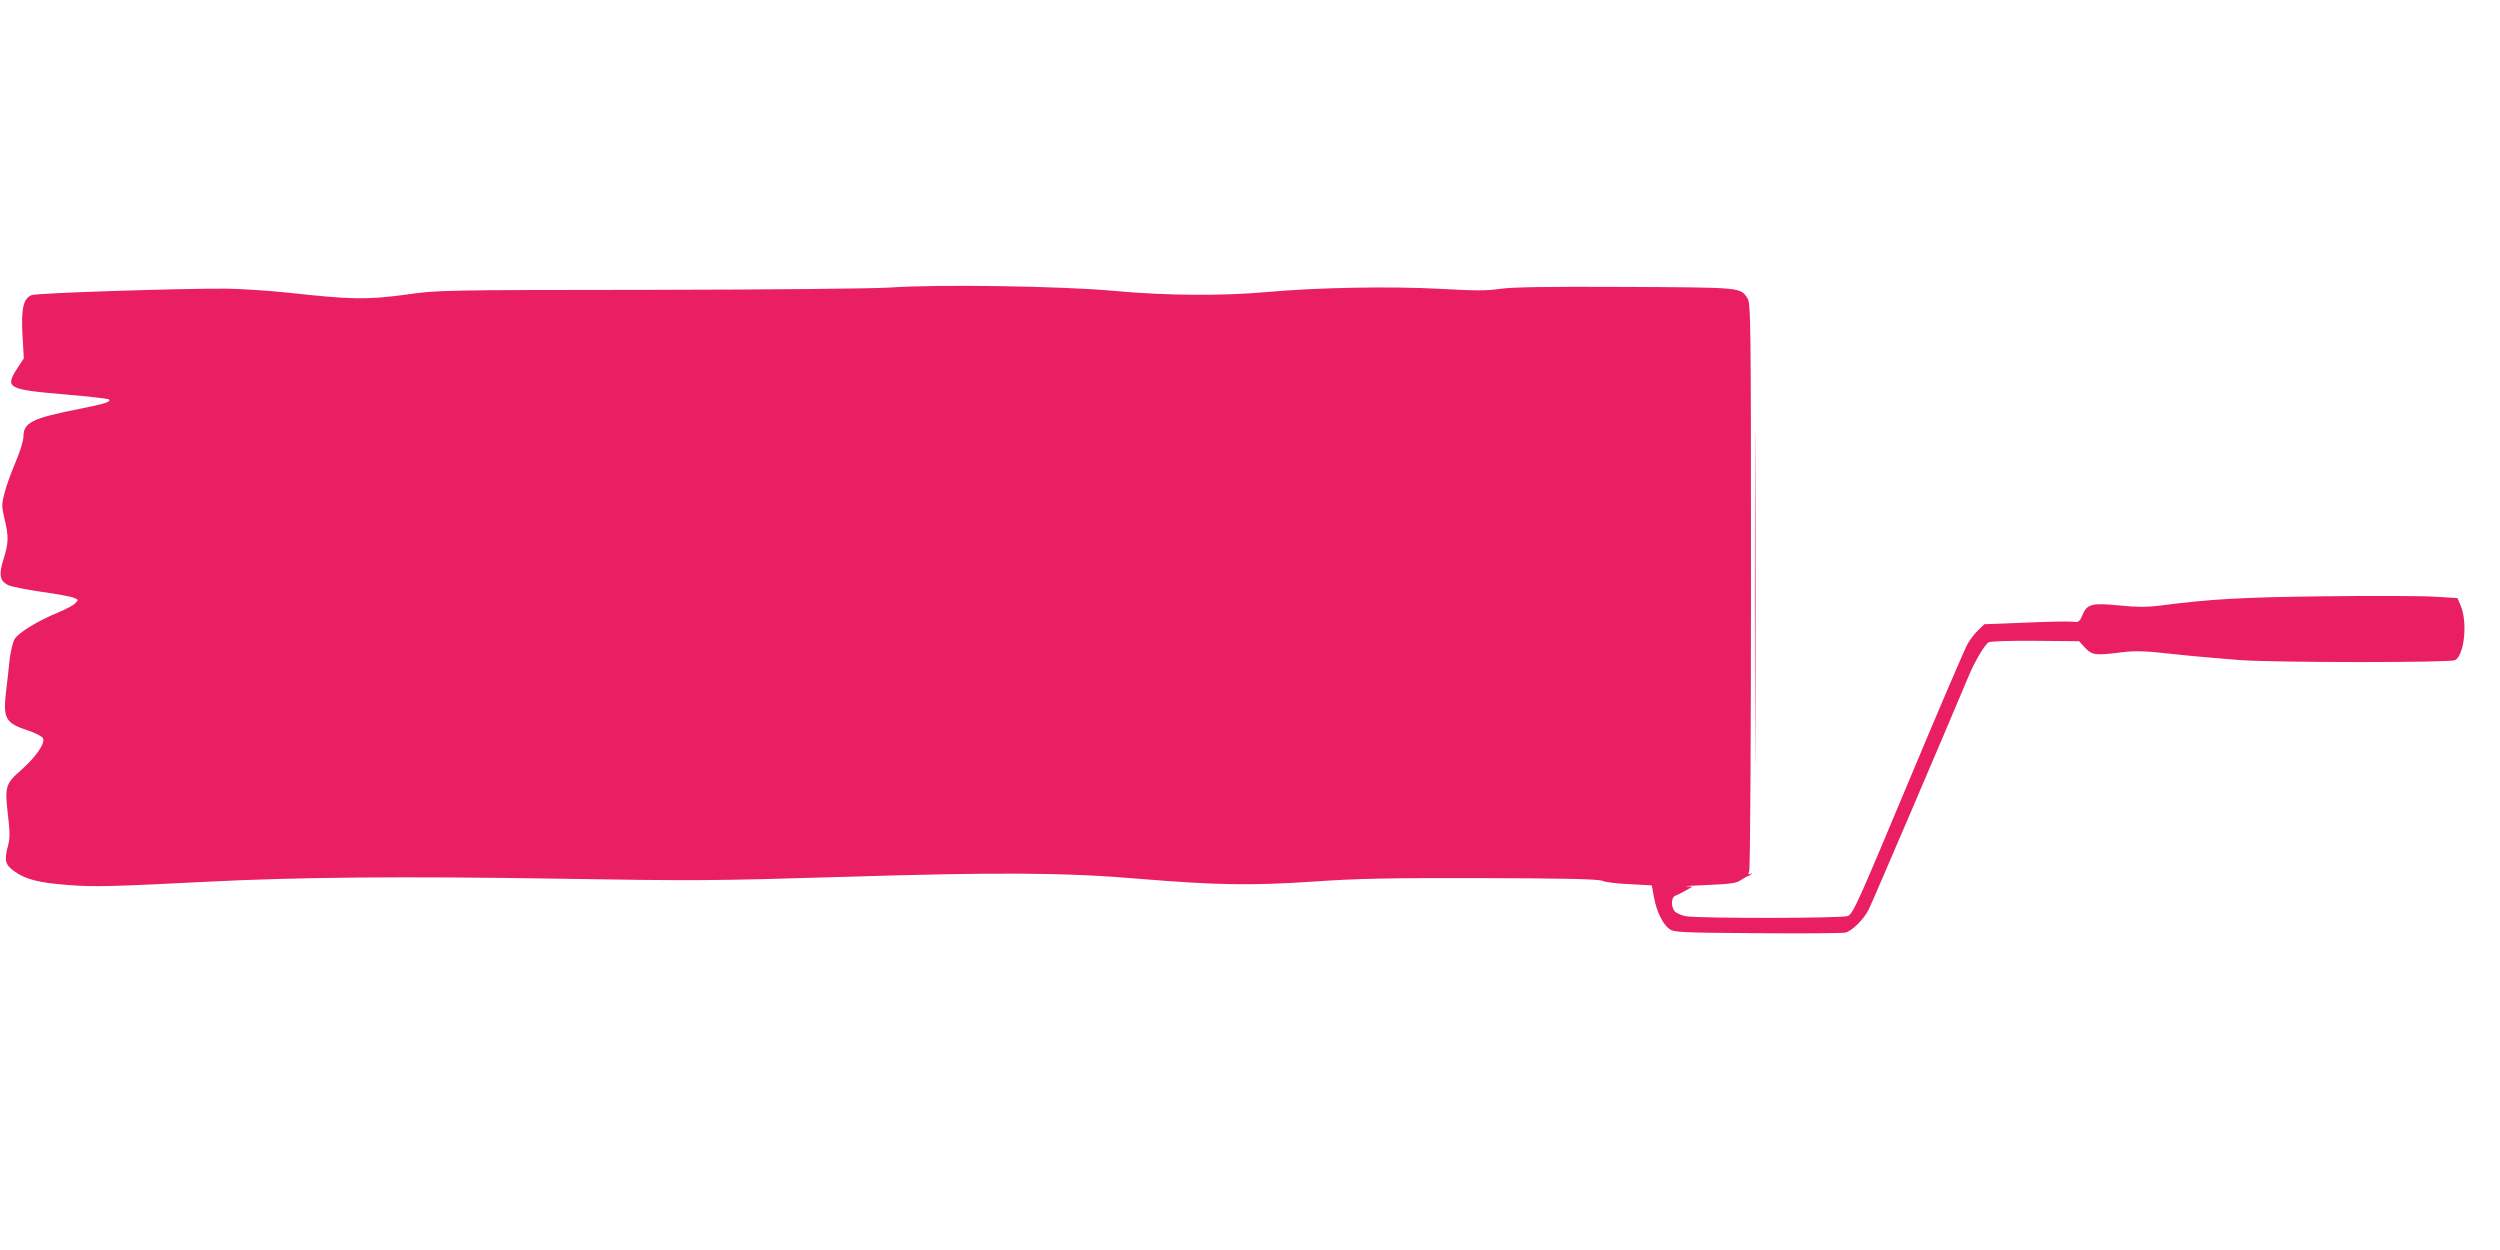 <?xml version="1.0" standalone="no"?>
<!DOCTYPE svg PUBLIC "-//W3C//DTD SVG 20010904//EN"
 "http://www.w3.org/TR/2001/REC-SVG-20010904/DTD/svg10.dtd">
<svg version="1.0" xmlns="http://www.w3.org/2000/svg"
 width="1280pt" height="640pt" viewBox="0 0 1280 640"
 preserveAspectRatio="xMidYMid meet">
<g transform="translate(0,640) scale(0.1,-0.1)"
fill="#e91e63" stroke="none">
<path d="M4560 4928 c-82 -6 -617 -11 -1230 -12 -1081 -1 -1086 -1 -1255 -25
-194 -26 -280 -25 -585 9 -102 11 -250 21 -330 22 -227 2 -972 -22 -998 -33
-42 -17 -54 -67 -47 -202 l7 -122 -31 -47 c-68 -105 -56 -112 247 -138 117
-10 216 -21 220 -25 12 -12 -21 -23 -154 -49 -242 -48 -284 -70 -284 -142 0
-21 -18 -78 -41 -132 -22 -52 -48 -123 -56 -157 -15 -57 -15 -66 0 -131 22
-90 21 -124 -4 -204 -26 -80 -21 -113 21 -135 16 -8 94 -24 172 -35 79 -11
154 -25 167 -31 24 -10 24 -10 5 -29 -10 -10 -48 -30 -84 -45 -106 -43 -205
-104 -225 -137 -10 -17 -21 -65 -26 -107 -4 -42 -12 -114 -18 -161 -16 -140
-3 -162 112 -200 37 -12 72 -30 77 -40 13 -24 -36 -96 -110 -161 -81 -71 -86
-85 -70 -226 11 -90 11 -125 2 -159 -21 -79 -17 -100 30 -134 58 -42 123 -59
273 -71 134 -11 233 -8 725 17 451 23 1008 28 1795 15 684 -11 775 -11 1440 9
805 25 1152 23 1535 -10 386 -32 565 -35 880 -14 226 16 381 19 865 18 439 -1
598 -5 620 -14 17 -7 80 -15 141 -17 l111 -6 11 -59 c14 -77 46 -141 80 -165
25 -17 59 -18 452 -21 234 -2 435 0 448 3 34 8 94 67 119 117 17 32 397 921
511 1193 31 76 84 165 103 176 12 6 104 9 241 8 l223 -2 31 -34 c36 -38 54
-40 193 -22 70 8 117 6 270 -11 102 -11 254 -24 336 -30 200 -13 1070 -13
1095 0 48 26 65 196 28 281 l-16 37 -117 7 c-64 4 -317 5 -563 2 -425 -5 -586
-14 -845 -48 -67 -8 -118 -8 -205 1 -141 14 -166 8 -190 -49 -15 -36 -19 -38
-52 -34 -19 2 -128 0 -242 -5 l-208 -8 -31 -30 c-17 -16 -41 -47 -54 -69 -13
-22 -141 -320 -284 -662 -282 -674 -301 -717 -330 -733 -24 -12 -765 -13 -830
-1 -25 5 -51 17 -58 27 -19 26 -16 71 5 78 9 3 33 15 52 26 l35 20 -30 2 c-17
1 33 4 110 7 118 5 146 9 170 26 17 11 33 20 37 20 3 0 10 4 15 9 5 5 2 6 -6
1 -10 -6 -11 -2 -5 16 5 13 9 672 9 1464 0 1358 -1 1442 -18 1468 -37 56 -26
55 -628 58 -406 2 -577 -1 -639 -10 -68 -10 -128 -10 -304 0 -251 14 -635 7
-886 -16 -234 -21 -521 -19 -790 6 -262 24 -897 34 -1140 17z"/>
<path d="M8985 3340 c0 -756 1 -1066 2 -688 2 379 2 997 0 1375 -1 379 -2 69
-2 -687z"/>
</g>
</svg>
